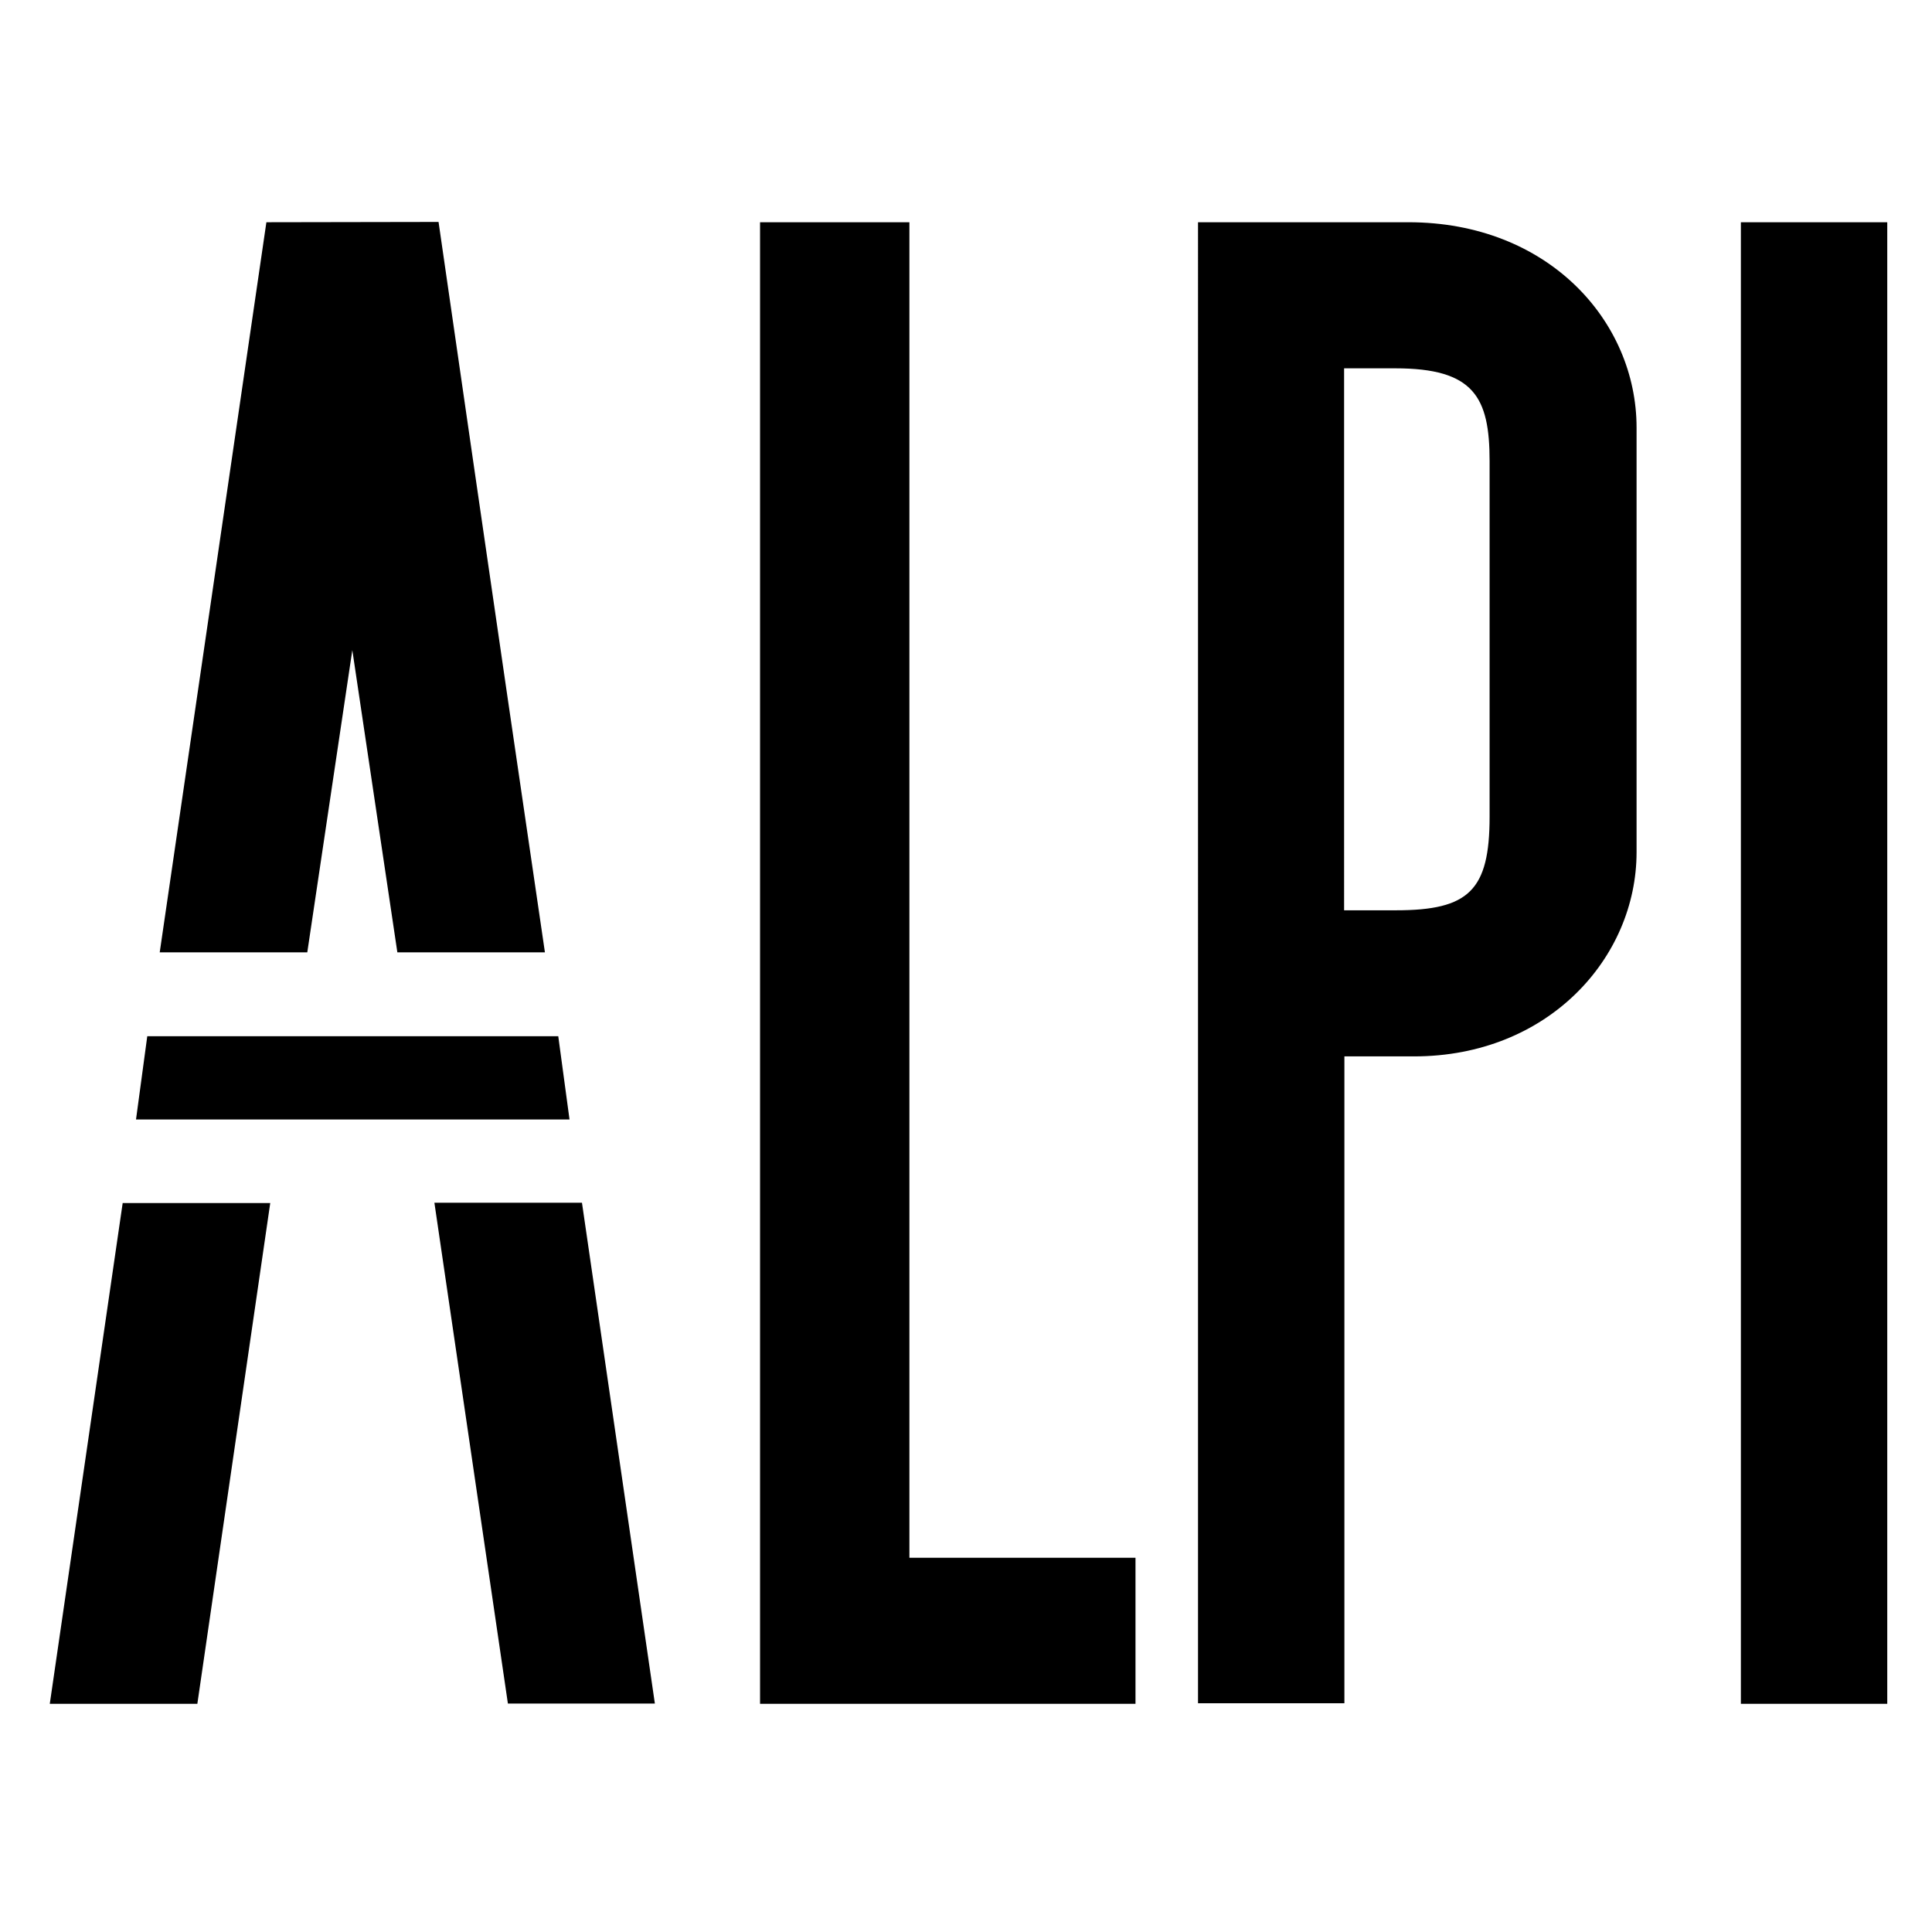 <svg xmlns="http://www.w3.org/2000/svg" xmlns:xlink="http://www.w3.org/1999/xlink" id="layer" x="0px" y="0px" viewBox="0 0 652 652" style="enable-background:new 0 0 652 652;" xml:space="preserve"><style type="text/css">	.st0{fill:#000;}</style><path class="st0" d="M89.9,75L53.9,321.4h49.8l15.2-102l15.2,102h49.8C167,206.7,148,74.9,148,74.9L89.9,75L89.9,75z M16.8,575h49.8  l24.6-169H41.4L16.8,575z M196.4,405.9h-49.8l24.8,169h49.6L196.4,405.9z M306.9,75v450.7h76.3V575H256.5V75H306.9z M465.7,75h9.6  c47.2,0,77,33.4,77,69.3v2.2v138.9v2.2c0,35.6-29.8,68.9-75.1,68.9h-4.3h-19.2v218.3h-49.4V75H465.7z M453.7,307.2H467h4.1  c24.6,0,31.6-6.7,31.6-31.6v-3.9v-111v-5.1c0-21.6-5.3-31.3-31.8-31.3h-17.3V307.2z M587.5,75h49.4v500h-49.4V75z M49.7,349.7h138.7  l3.8,28.1H45.9L49.7,349.7z"></path></svg>